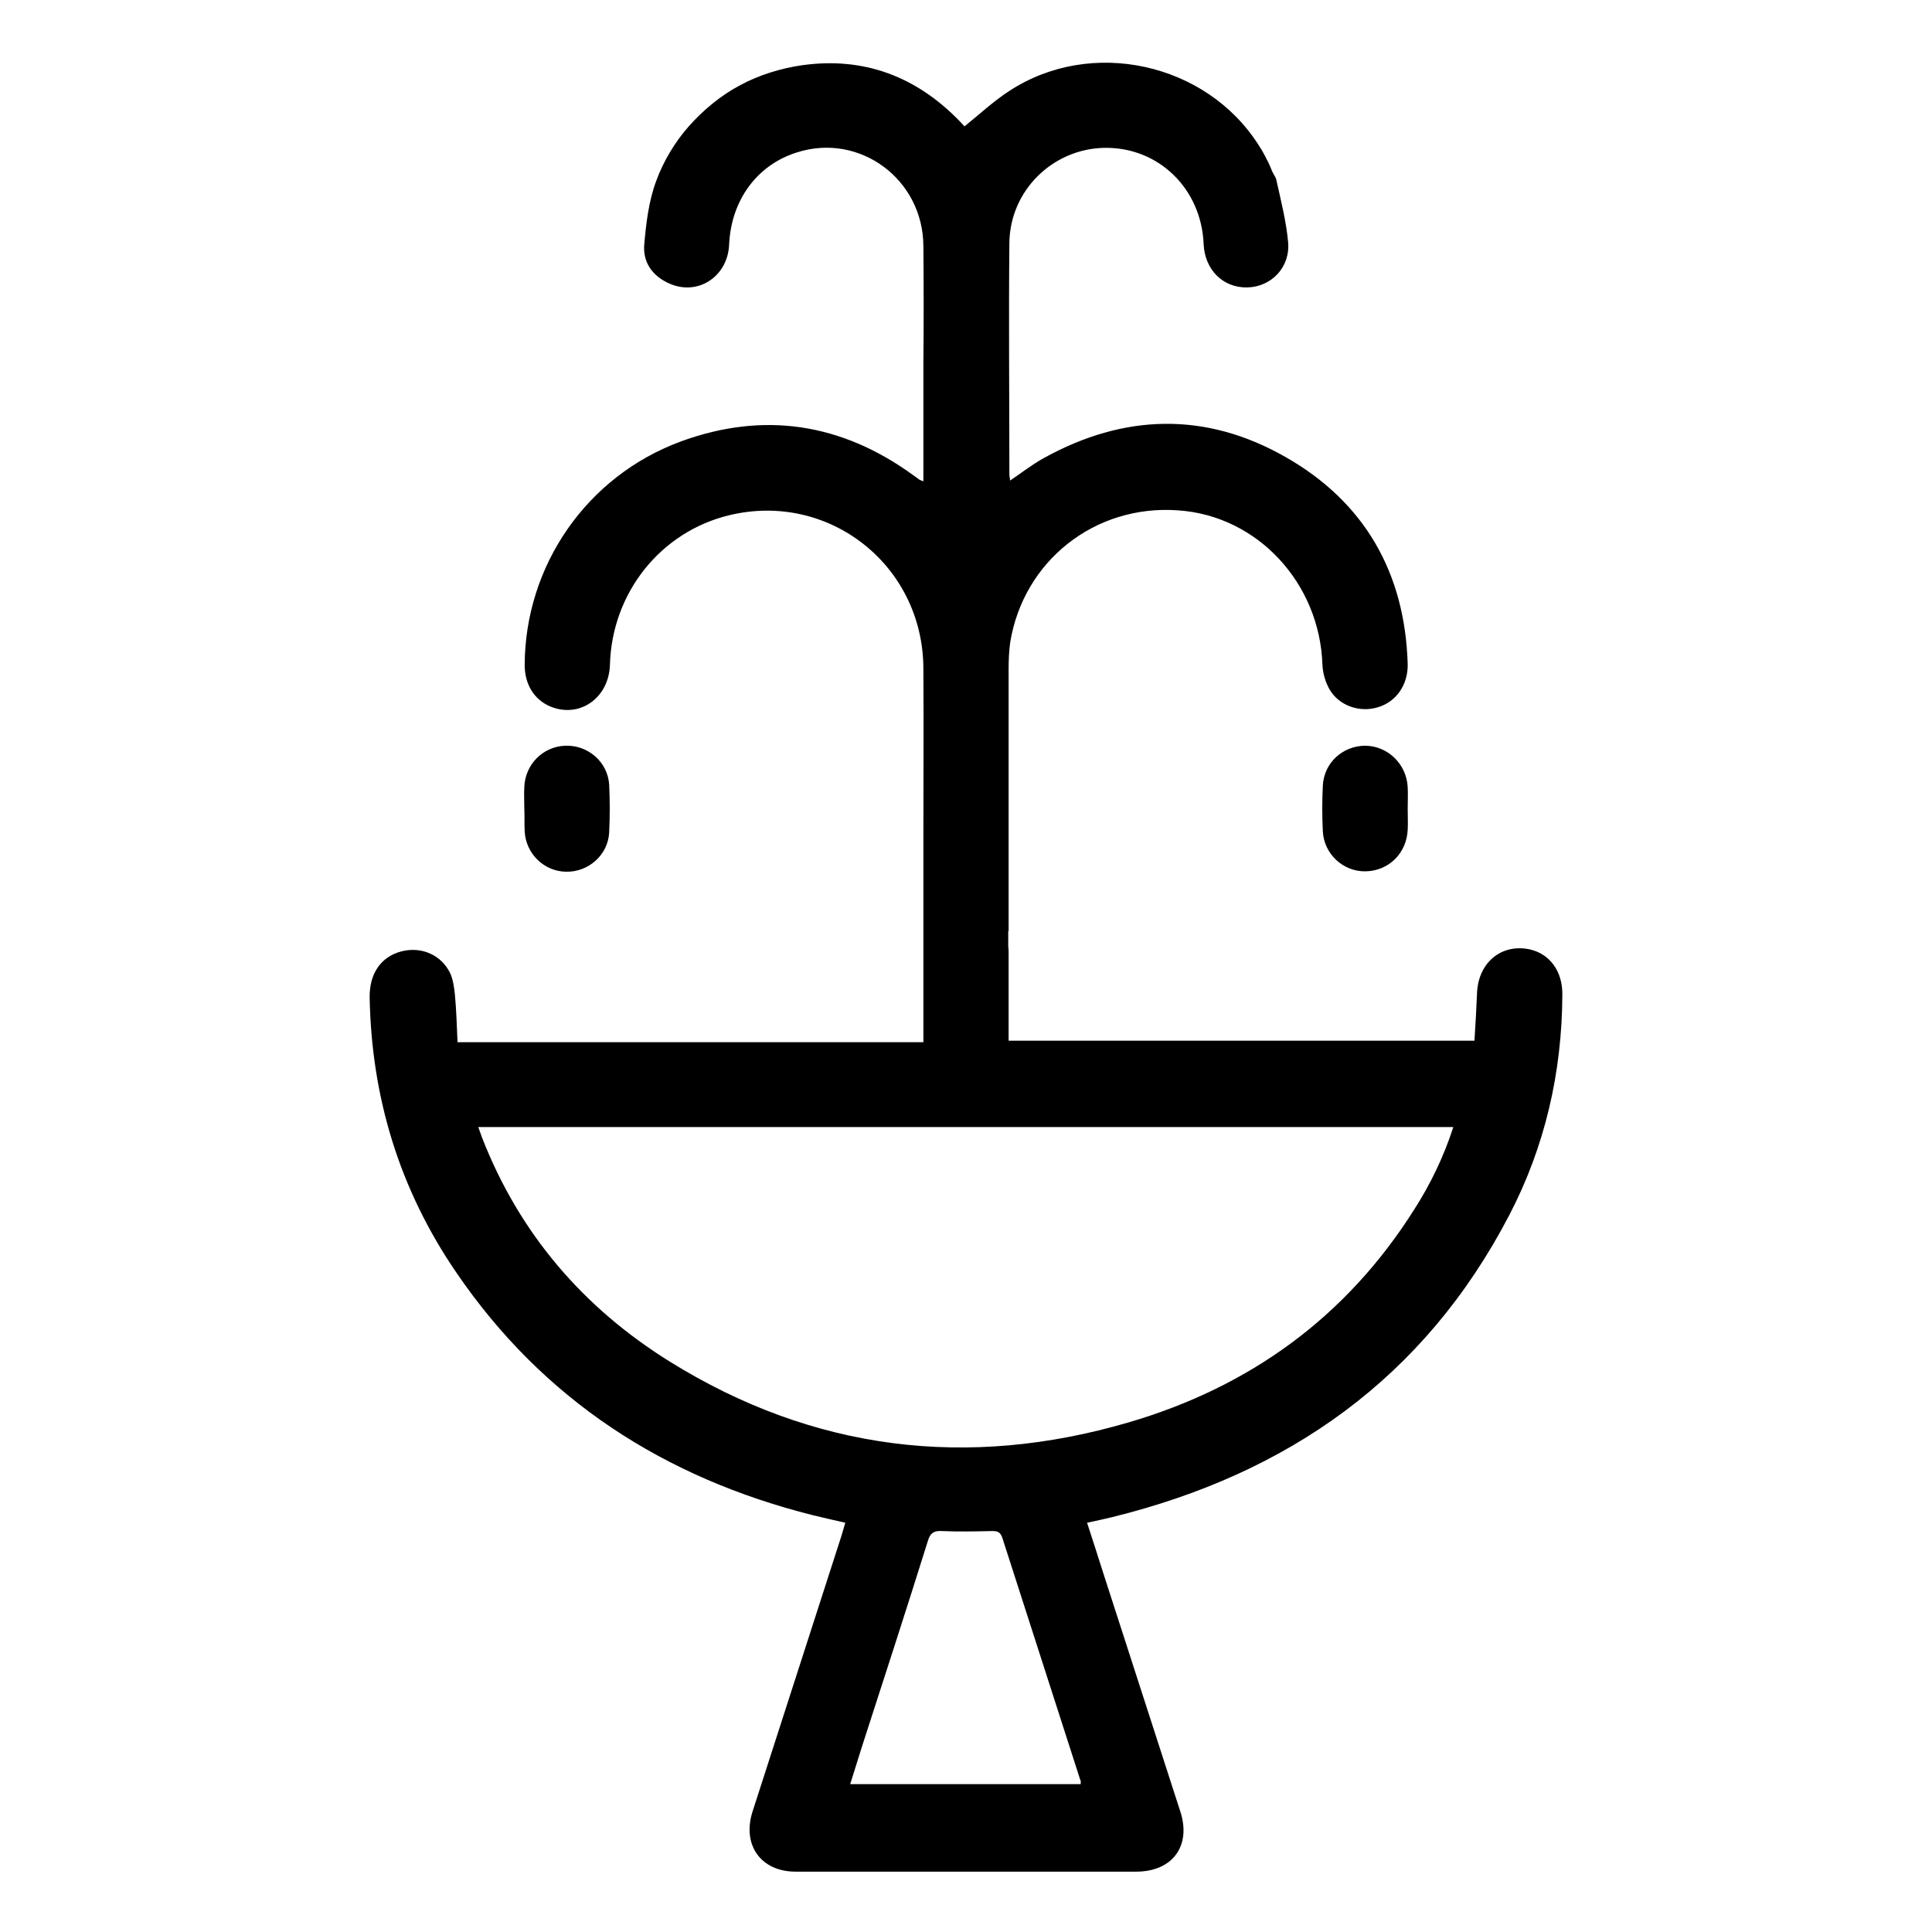<?xml version="1.0" encoding="utf-8"?>
<!-- Generator: Adobe Illustrator 27.8.0, SVG Export Plug-In . SVG Version: 6.00 Build 0)  -->
<svg version="1.1" id="Capa_1" xmlns="http://www.w3.org/2000/svg" xmlns:xlink="http://www.w3.org/1999/xlink" x="0px" y="0px"
	 viewBox="0 0 512.2 512.2" style="enable-background:new 0 0 512.2 512.2;" xml:space="preserve">
<style type="text/css">
	.st0{fill:none;stroke:#000000;stroke-width:20;stroke-linecap:round;stroke-linejoin:round;stroke-miterlimit:10;}
	.st1{stroke:#050505;stroke-width:4;stroke-miterlimit:10;}
	.st2{stroke:#000000;stroke-width:6;stroke-miterlimit:10;}
	.st3{stroke:#000000;stroke-width:6;stroke-linecap:round;stroke-linejoin:round;stroke-miterlimit:10;}
	.st4{stroke:#000000;stroke-width:3;stroke-miterlimit:10;}
	.st5{fill:none;stroke:#070707;stroke-width:12;stroke-miterlimit:10;}
	.st6{fill:#050505;stroke:#020202;stroke-width:2;stroke-miterlimit:10;}
	.st7{stroke:#050505;stroke-width:6;stroke-miterlimit:10;}
	.st8{stroke:#050505;stroke-width:3;stroke-miterlimit:10;}
	.st9{fill:#141515;stroke:#050505;stroke-width:4;stroke-miterlimit:10;}
	.st10{fill:#141515;stroke:#050505;stroke-width:2;stroke-miterlimit:10;}
	.st11{fill-rule:evenodd;clip-rule:evenodd;}
	.st12{stroke:#020202;stroke-width:3;stroke-miterlimit:10;}
	.st13{stroke:#020202;stroke-width:5;stroke-miterlimit:10;}
	.st14{fill:none;stroke:#000000;stroke-width:16;stroke-miterlimit:10;}
	.st15{fill:none;stroke:#000000;stroke-width:16;stroke-linecap:round;stroke-linejoin:round;stroke-miterlimit:10;}
	.st16{fill:#231F20;stroke:#050505;stroke-width:5;stroke-miterlimit:10;}
	.st17{stroke:#070707;stroke-width:3;stroke-miterlimit:10;}
	.st18{fill:none;stroke:#070707;stroke-width:18;stroke-miterlimit:10;}
	.st19{stroke:#050505;stroke-width:5;stroke-miterlimit:10;}
	.st20{fill:#070707;stroke:#050505;stroke-width:5;stroke-miterlimit:10;}
	.st21{fill-rule:evenodd;clip-rule:evenodd;fill:none;stroke:#000000;stroke-width:14;stroke-miterlimit:22.926;}
	.st22{stroke:#070707;stroke-width:2;stroke-miterlimit:10;}
	
		.st23{fill-rule:evenodd;clip-rule:evenodd;fill:none;stroke:#000000;stroke-width:14;stroke-linecap:round;stroke-linejoin:round;stroke-miterlimit:22.926;}
	.st24{fill:none;stroke:#000000;stroke-width:14;stroke-linecap:round;stroke-linejoin:round;stroke-miterlimit:10;}
	.st25{fill:#FFFFFF;stroke:#000000;stroke-width:14;stroke-linecap:round;stroke-linejoin:round;stroke-miterlimit:10;}
	.st26{fill:none;stroke:#020202;stroke-width:20;stroke-linecap:round;stroke-linejoin:round;stroke-miterlimit:10;}
	.st27{fill:none;stroke:#020202;stroke-width:20;stroke-miterlimit:10;}
</style>
<g>
	<path d="M405.6,251.7c-7.4-1.6-13.5,3.3-14,11.2c-0.2,4.3-0.4,8.6-0.7,13c-41.4,0-82.3,0-123.5,0c0-8.4,0-16.7,0-25
		c-0.1,0.7-0.1,1.5-0.1,2.2v-6.3c0,0,0,0,0.1,0.1c0-1.7,0-2.5,0-3.4c0-22.1,0-44.2,0-66.2c0-2.3,0.1-4.6,0.4-6.9
		c3.5-21.7,22.5-36.7,44.5-35.1c21.1,1.4,37.6,19.3,38.3,41c0.1,2.2,0.8,4.6,1.9,6.5c2.5,4.3,8,6.2,12.8,4.7c4.8-1.4,8-5.9,7.9-11.4
		c-0.7-24.3-11.5-43.1-32.5-55c-21.1-12-42.7-11.4-63.9,0.3c-3.1,1.7-5.9,3.9-9,6c-0.1-0.8-0.2-1.3-0.2-1.9c0-20.3-0.2-40.7,0-61
		c0.1-13.9,11.4-25,25.1-25.3c14.4-0.3,25.8,10.8,26.4,25.5c0.3,6.8,5.1,11.6,11.5,11.5c6.4-0.1,11.5-5.3,10.9-12
		c-0.5-5.5-1.9-11-3.1-16.4c-0.1-0.7-0.6-1.3-1.1-2.3c-1-2.5-1-2.3-1.9-4.1c-0.5-1-1.1-2-1.7-2.9c-13.9-21.9-44.4-28.6-66.1-14.4
		c-4.2,2.7-7.9,6.2-11.9,9.4c-0.4-0.4-0.9-1-1.4-1.5c-11.5-11.8-25.4-17-41.7-14.7c-5.6,0.8-11.4,2.6-16.4,5.3
		c-5.1,2.7-9.8,6.6-13.6,10.9c-3.7,4.2-6.7,9.2-8.6,14.4c-2,5.3-2.7,11.2-3.2,16.9c-0.4,4.7,2.1,8.3,6.5,10.3
		c7.6,3.5,15.6-1.7,16-10.2c0.5-11.8,7.4-21.2,18-24.5c16.6-5.3,33.4,7.1,33.5,24.8c0.1,10.5,0.1,21.1,0,31.6h0v11.2
		c0,4.2,0,8.5,0,12.7c0,2.2,0,4.4,0,6.9c-0.7-0.3-0.8-0.3-1-0.4c-0.6-0.4-1.2-0.9-1.8-1.3c-18.9-13.7-39.5-16.9-61.4-8.9
		c-25.1,9.2-41.4,33-41.5,59.3c0,5.1,2.5,9.2,6.8,11c7.7,3.2,15.5-2.2,15.8-11c0.5-19.1,13.4-35.3,31.6-39.7
		c26.4-6.4,51.4,13.2,51.5,40.6c0.1,15.4,0,30.7,0,46.1h0v8.5c0,3.8,0,7.6,0,11.4c0,0.1,0,0.3,0,0.4v32.7c-41.3,0-82.3,0-123.5,0
		c-0.2-4.3-0.3-8.5-0.7-12.6c-0.2-2-0.5-4.1-1.3-5.8c-2.4-4.8-7.6-7-12.8-5.7c-5.5,1.4-8.6,5.9-8.5,12.3c0.5,26.6,8,51,23,72.9
		c23,33.7,55.1,54.4,94.5,64.3c2.8,0.7,5.6,1.3,8.6,2c-0.4,1.3-0.7,2.4-1,3.4c-7.9,24.4-15.7,48.8-23.6,73.2
		c-2.8,8.8,2.2,15.9,11.4,15.9c30.1,0,60.2,0,90.3,0c9.7,0,14.7-6.9,11.7-16c-6.7-20.7-13.4-41.5-20.1-62.2c-1.5-4.7-3-9.4-4.6-14.3
		c2.4-0.5,4.6-1,6.7-1.5c46.6-11.5,82.7-36.8,105.2-80c9.5-18.2,14-37.9,14.1-58.4C414.3,257.4,410.8,252.9,405.6,251.7z M286.5,473
		c-20.3,0-40.5,0-61.1,0c1.1-3.5,2.1-6.7,3.1-9.9c5.9-18.2,11.8-36.4,17.5-54.6c0.6-2,1.5-2.7,3.6-2.6c4.5,0.2,9,0.1,13.5,0
		c1.4,0,2.1,0.3,2.6,1.7c6.9,21.4,13.8,42.9,20.7,64.3C286.6,472.1,286.5,472.4,286.5,473z M374.9,320.7c-18,28.5-43.6,47-75.7,56.4
		c-42.7,12.5-83.6,7.5-121.6-16.1c-23-14.3-39.9-34-49.8-59.4c-0.3-0.8-0.6-1.7-1-2.8c86.2,0,172.2,0,258.5,0
		C382.7,306.8,379.2,314,374.9,320.7z"/>
	<path d="M362,197.7c-6,0-11,4.5-11.3,10.6c-0.2,4-0.2,8.1,0,12.1c0.3,6,5.4,10.7,11.3,10.6c6.2-0.1,10.9-4.8,11.2-11
		c0.1-1.8,0-3.7,0-5.5c0,0,0,0,0,0c0-1.9,0.1-3.9,0-5.8C372.9,202.6,368,197.8,362,197.7z"/>
	<path d="M139.1,220.4c0.3,5.9,5.1,10.6,10.9,10.7c5.9,0.2,11.2-4.4,11.5-10.4c0.2-4.2,0.2-8.5,0-12.7c-0.4-6-5.6-10.5-11.6-10.3
		c-6,0.2-10.7,5-10.9,11c-0.1,1.8,0,3.7,0,5.5c0,0,0,0,0,0C139.1,216.3,139,218.4,139.1,220.4z"/>
</g>
</svg>
